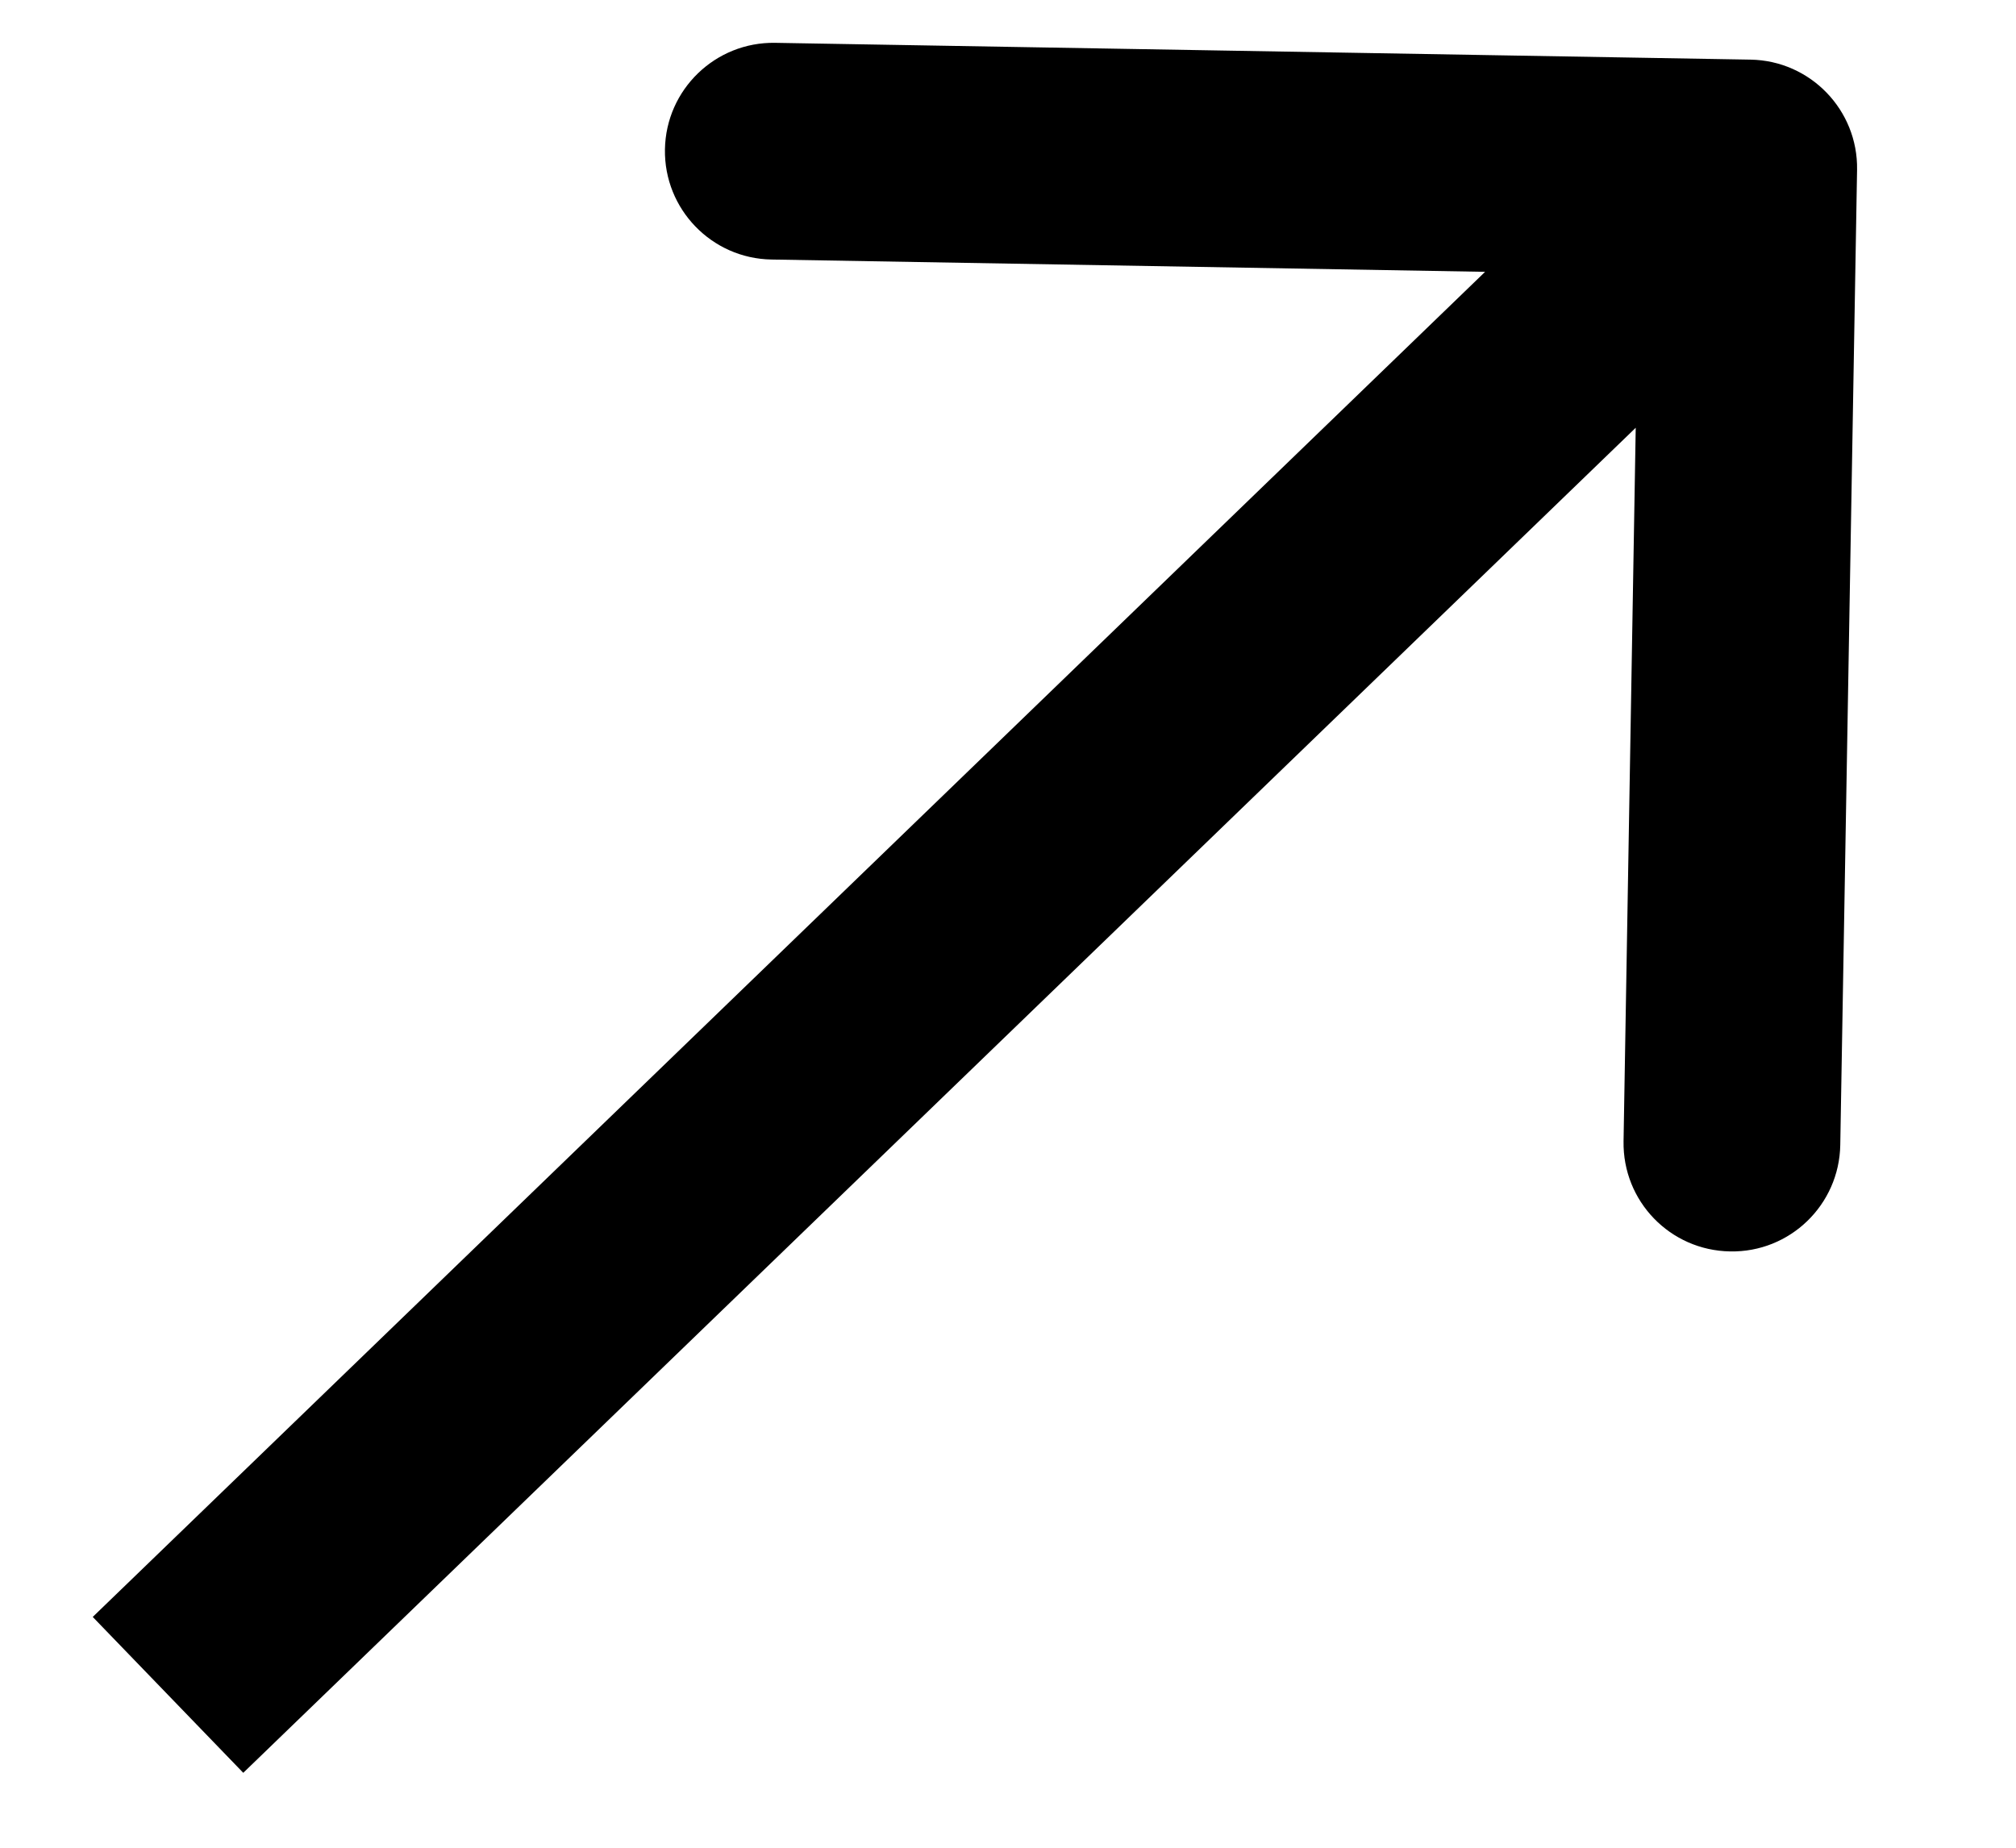 <?xml version="1.0" encoding="UTF-8"?> <svg xmlns="http://www.w3.org/2000/svg" width="12" height="11" viewBox="0 0 12 11" fill="none"><path d="M11.054 1.011C11.06 0.655 10.776 0.361 10.42 0.355L4.614 0.255C4.258 0.249 3.964 0.533 3.958 0.889C3.952 1.245 4.236 1.539 4.592 1.545L9.752 1.634L9.664 6.794C9.658 7.151 9.941 7.444 10.298 7.45C10.654 7.457 10.948 7.173 10.954 6.816L11.054 1.011ZM1 10.09L1.448 10.554L10.857 1.464L10.409 1L9.96 0.536L0.552 9.626L1 10.09Z" fill="black"></path></svg> 